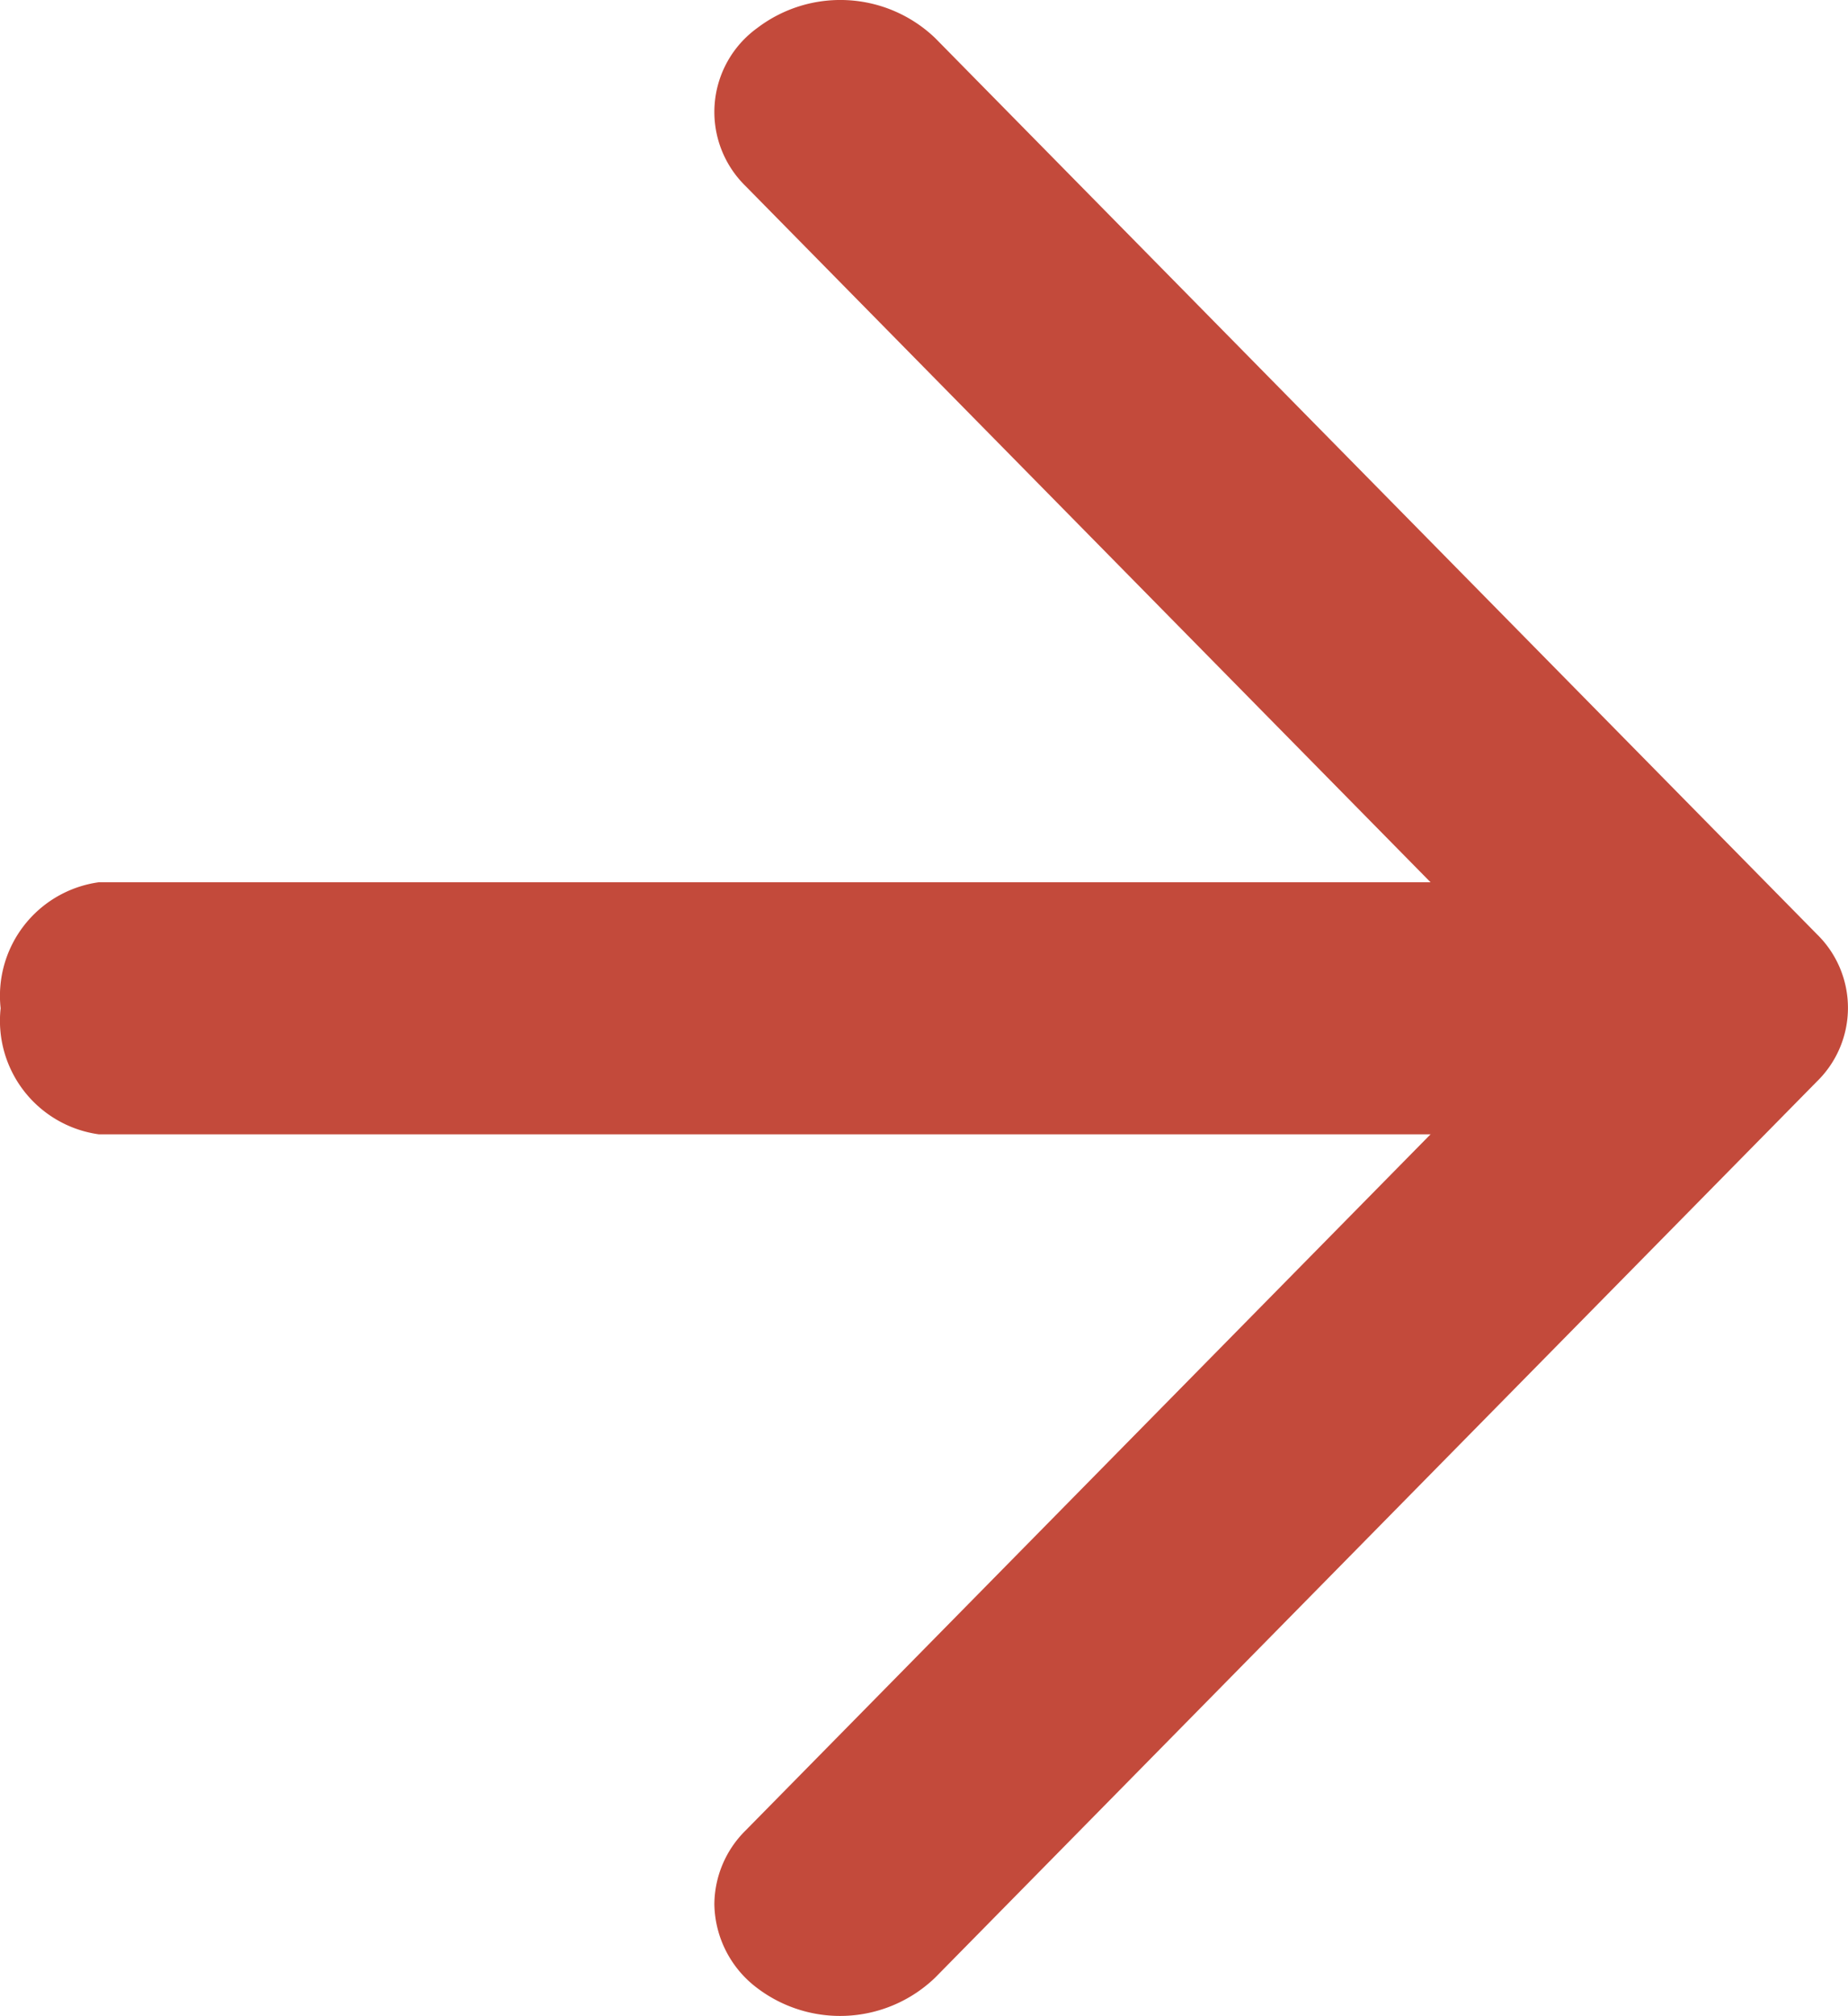 <svg xmlns="http://www.w3.org/2000/svg" width="14.673" height="15.999" viewBox="0 0 14.673 15.999">
  <g id="Icon_feather-arrow-up" data-name="Icon feather-arrow-up" transform="translate(19.672 -5.998) rotate(90)">
    <path id="Path_22458" data-name="Path 22458" d="M17.5,20a.91.91,0,0,1-1-.778V6.778A.91.91,0,0,1,17.5,6a.91.91,0,0,1,1,.778V19.222A.91.91,0,0,1,17.5,20Z" transform="translate(-3.5 -0.333)" fill="#c34a3b"/>
    <path id="Path_22459" data-name="Path 22459" d="M21.111,15a.83.83,0,0,1-.585-.247L14,8.329,7.474,14.753a.822.822,0,0,1-1.254-.094,1.089,1.089,0,0,1,.08-1.412l7.111-7a.816.816,0,0,1,1.171,0l7.111,7a1.089,1.089,0,0,1,.084,1.411.848.848,0,0,1-.666.342Z" transform="translate(0 -1)" fill="#c34a3b"/>
  </g>
</svg>
